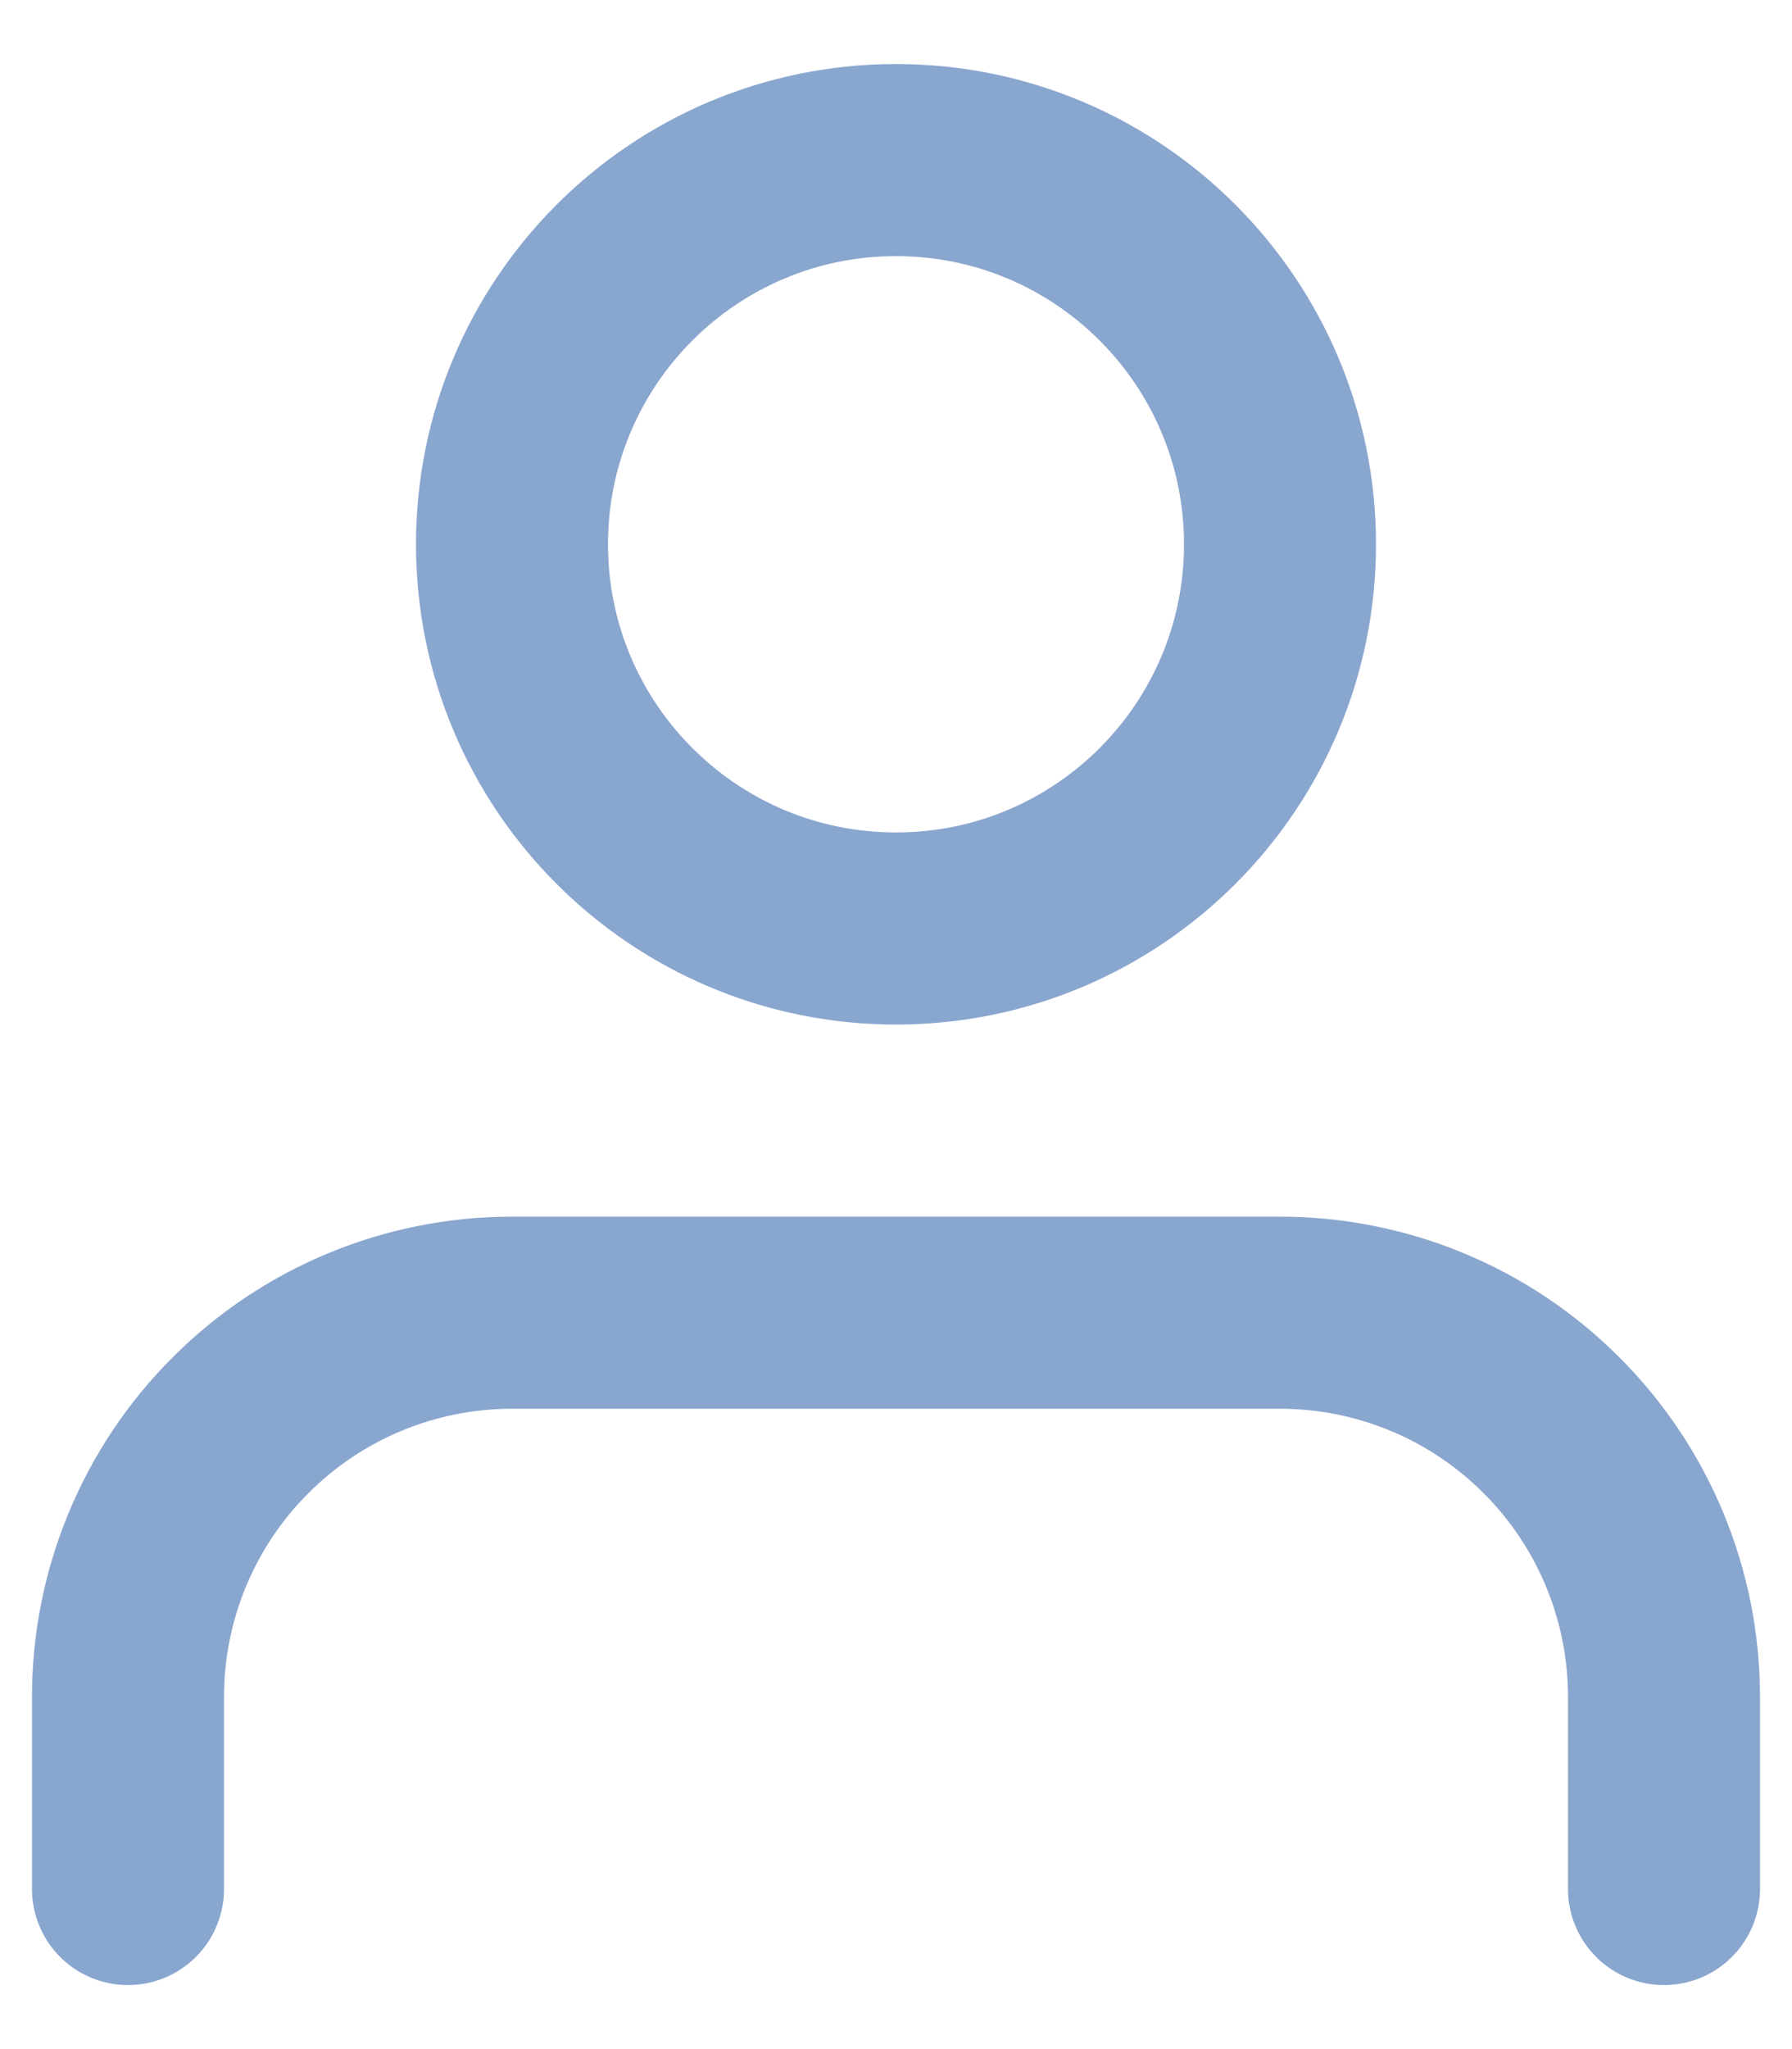 <svg width="14" height="16" viewBox="0 0 14 16" fill="none" xmlns="http://www.w3.org/2000/svg">
<path d="M13 14.75V13.25C13 12.454 12.684 11.691 12.121 11.129C11.559 10.566 10.796 10.25 10 10.25H4C3.204 10.25 2.441 10.566 1.879 11.129C1.316 11.691 1 12.454 1 13.25V14.75" stroke="#89A6CF" stroke-width="1.5" stroke-linecap="round" stroke-linejoin="round"/>
<path d="M7 7.25C8.657 7.25 10 5.907 10 4.25C10 2.593 8.657 1.25 7 1.25C5.343 1.25 4 2.593 4 4.25C4 5.907 5.343 7.25 7 7.25Z" stroke="#89A6CF" stroke-width="1.5" stroke-linecap="round" stroke-linejoin="round"/>
</svg>
